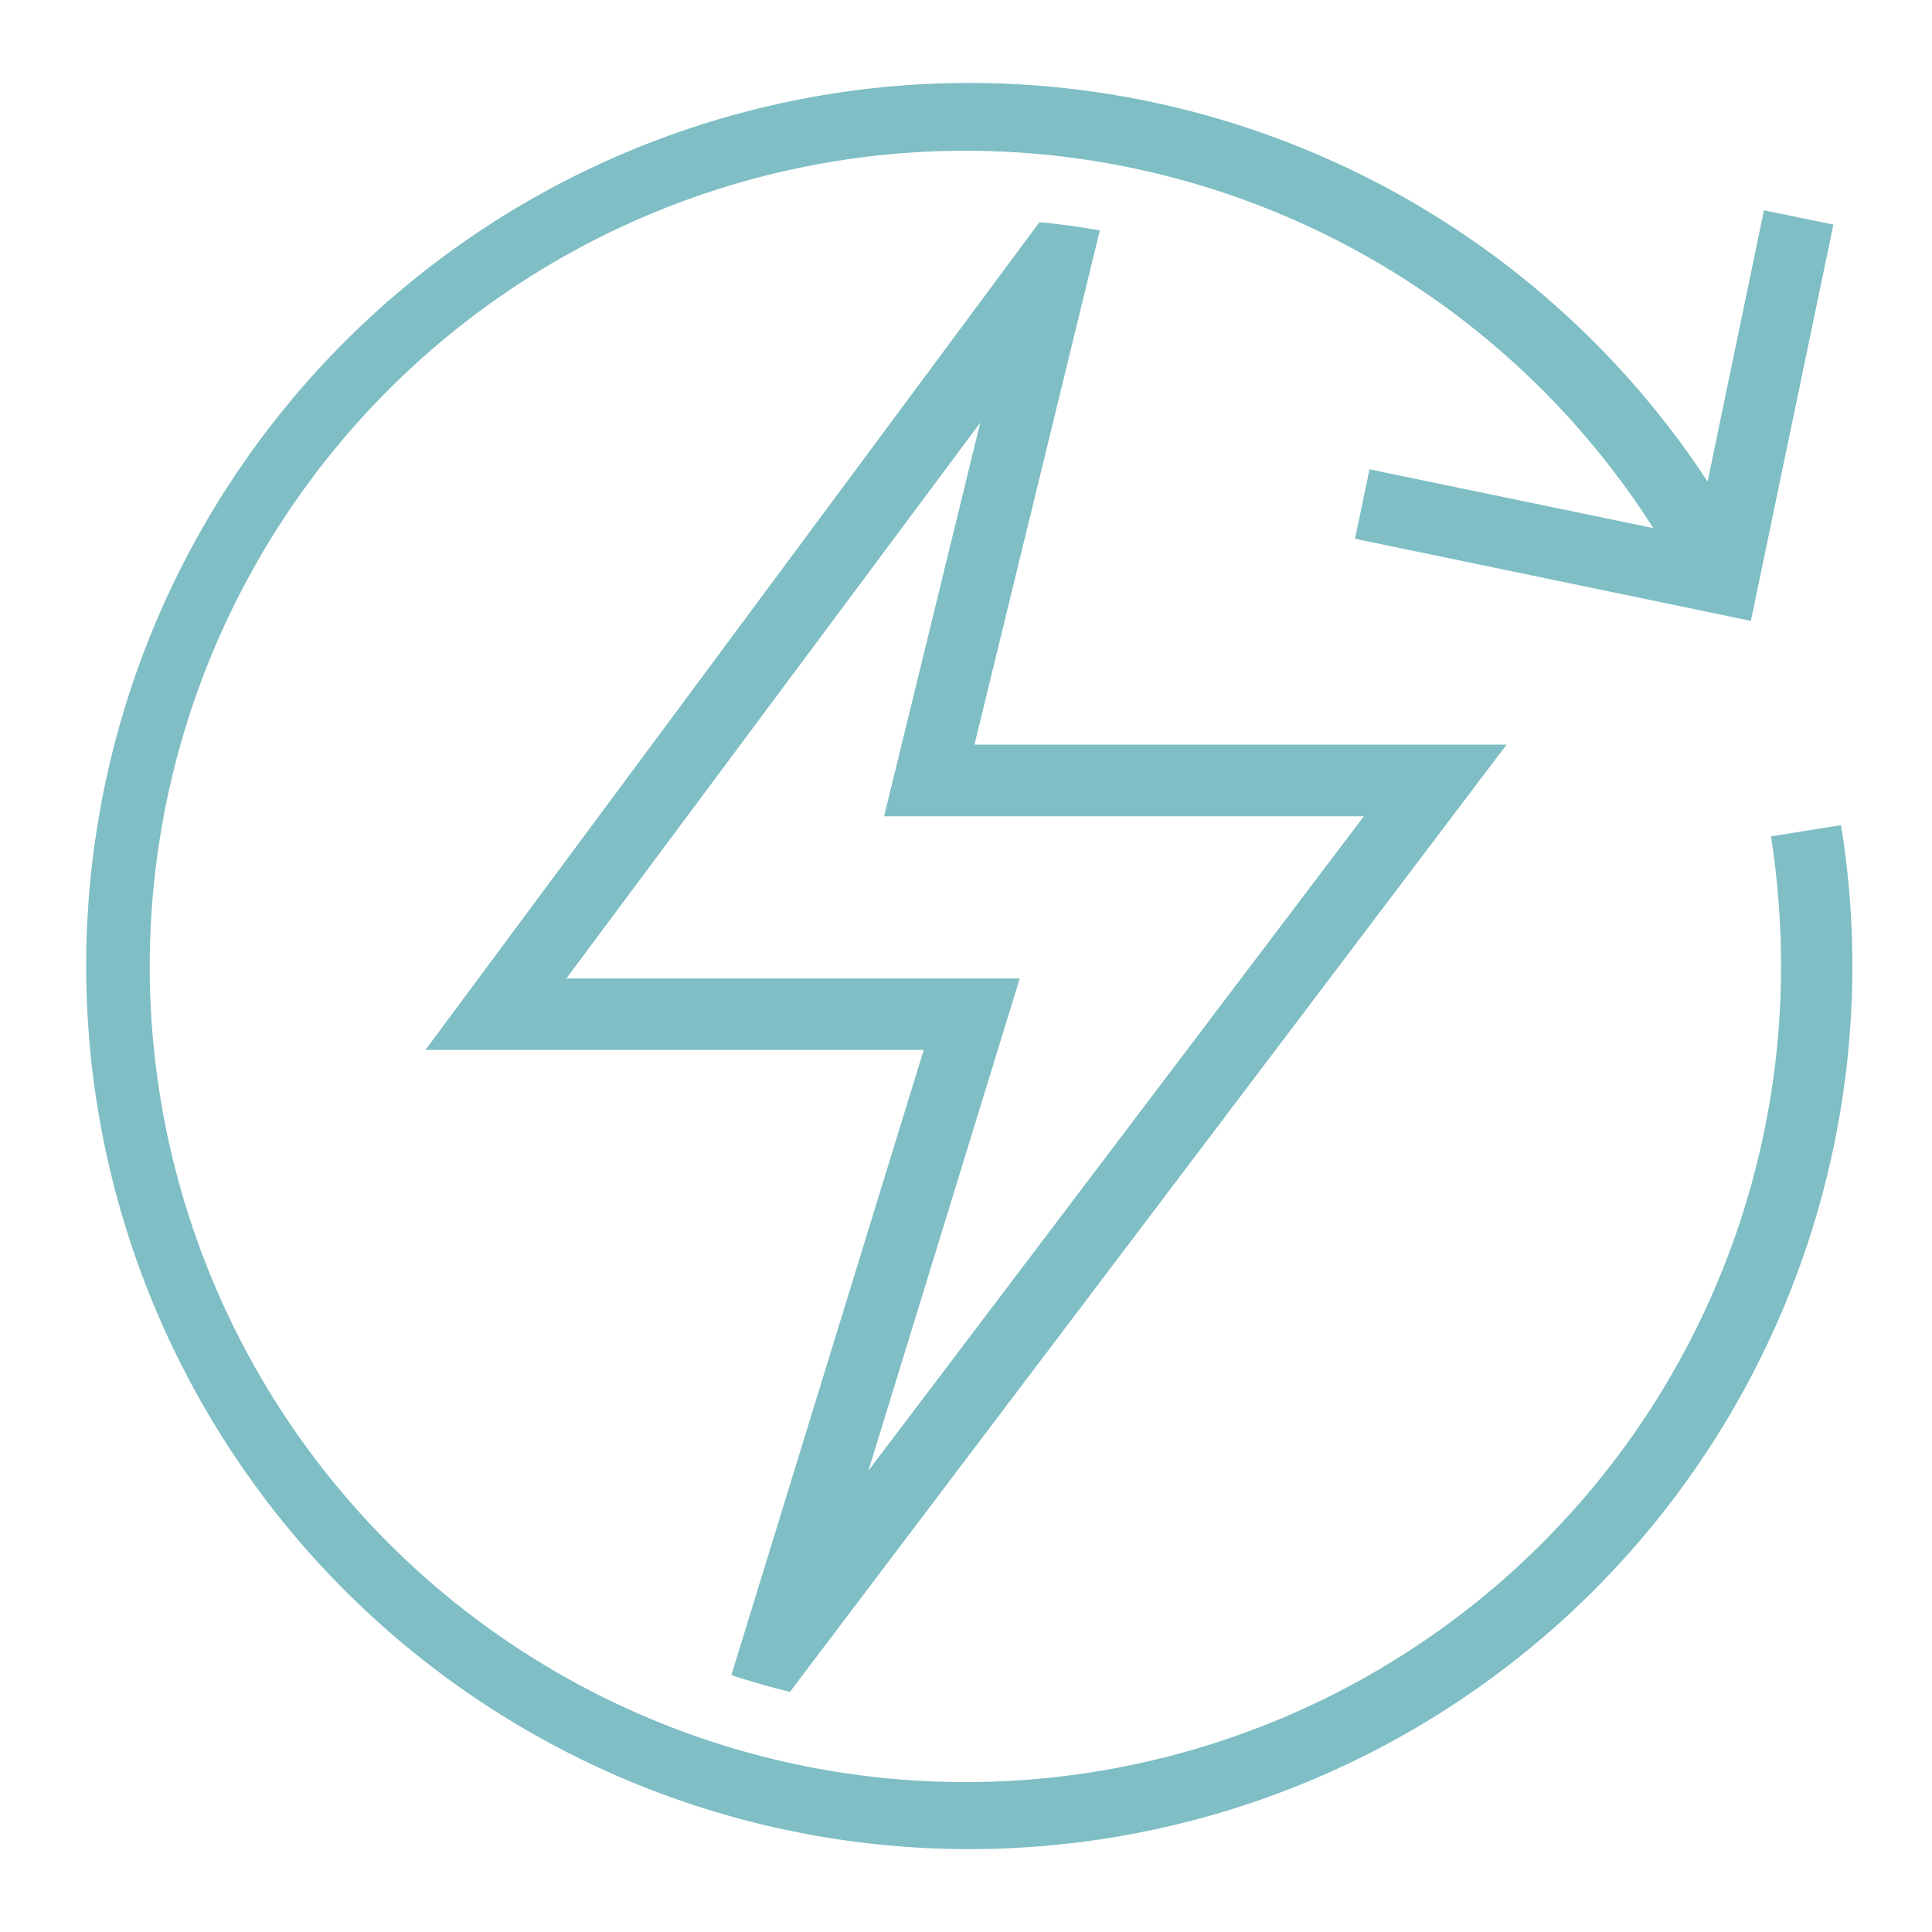 <svg xmlns="http://www.w3.org/2000/svg" viewBox="0 0 96 96"><defs><style>.cls-1{fill:#7ebec4;}.cls-2{fill:none;stroke:#7ebec4;stroke-miterlimit:10;}</style></defs><g id="Calque_1" data-name="Calque 1"><g id="electricite_durable"><path class="cls-1" d="M48.42,37l6.23-25.55c-1-.18-2-.32-3-.41L21.14,52.17H45.9L36.34,83.24c1,.32,1.93.59,2.91.83L74.86,37Zm2.25,11.62H28.14L48.71,21,43.93,40.56H67.77L43.15,73.08Z"/><path class="cls-1" d="M91.48,41,88,41.56a41.94,41.94,0,0,1,.5,6.44,40.53,40.53,0,1,1-6.35-21.76L68.05,23.32l-.72,3.45L87,30.85,91.1,11.16l-3.45-.71-2.8,13.48A43.88,43.88,0,1,0,91.48,41Z"/></g></g><g id="Calque_2" data-name="Calque 2"><rect class="cls-2" x="-239.43" y="-9.87" width="347.74" height="231.51"/></g></svg>